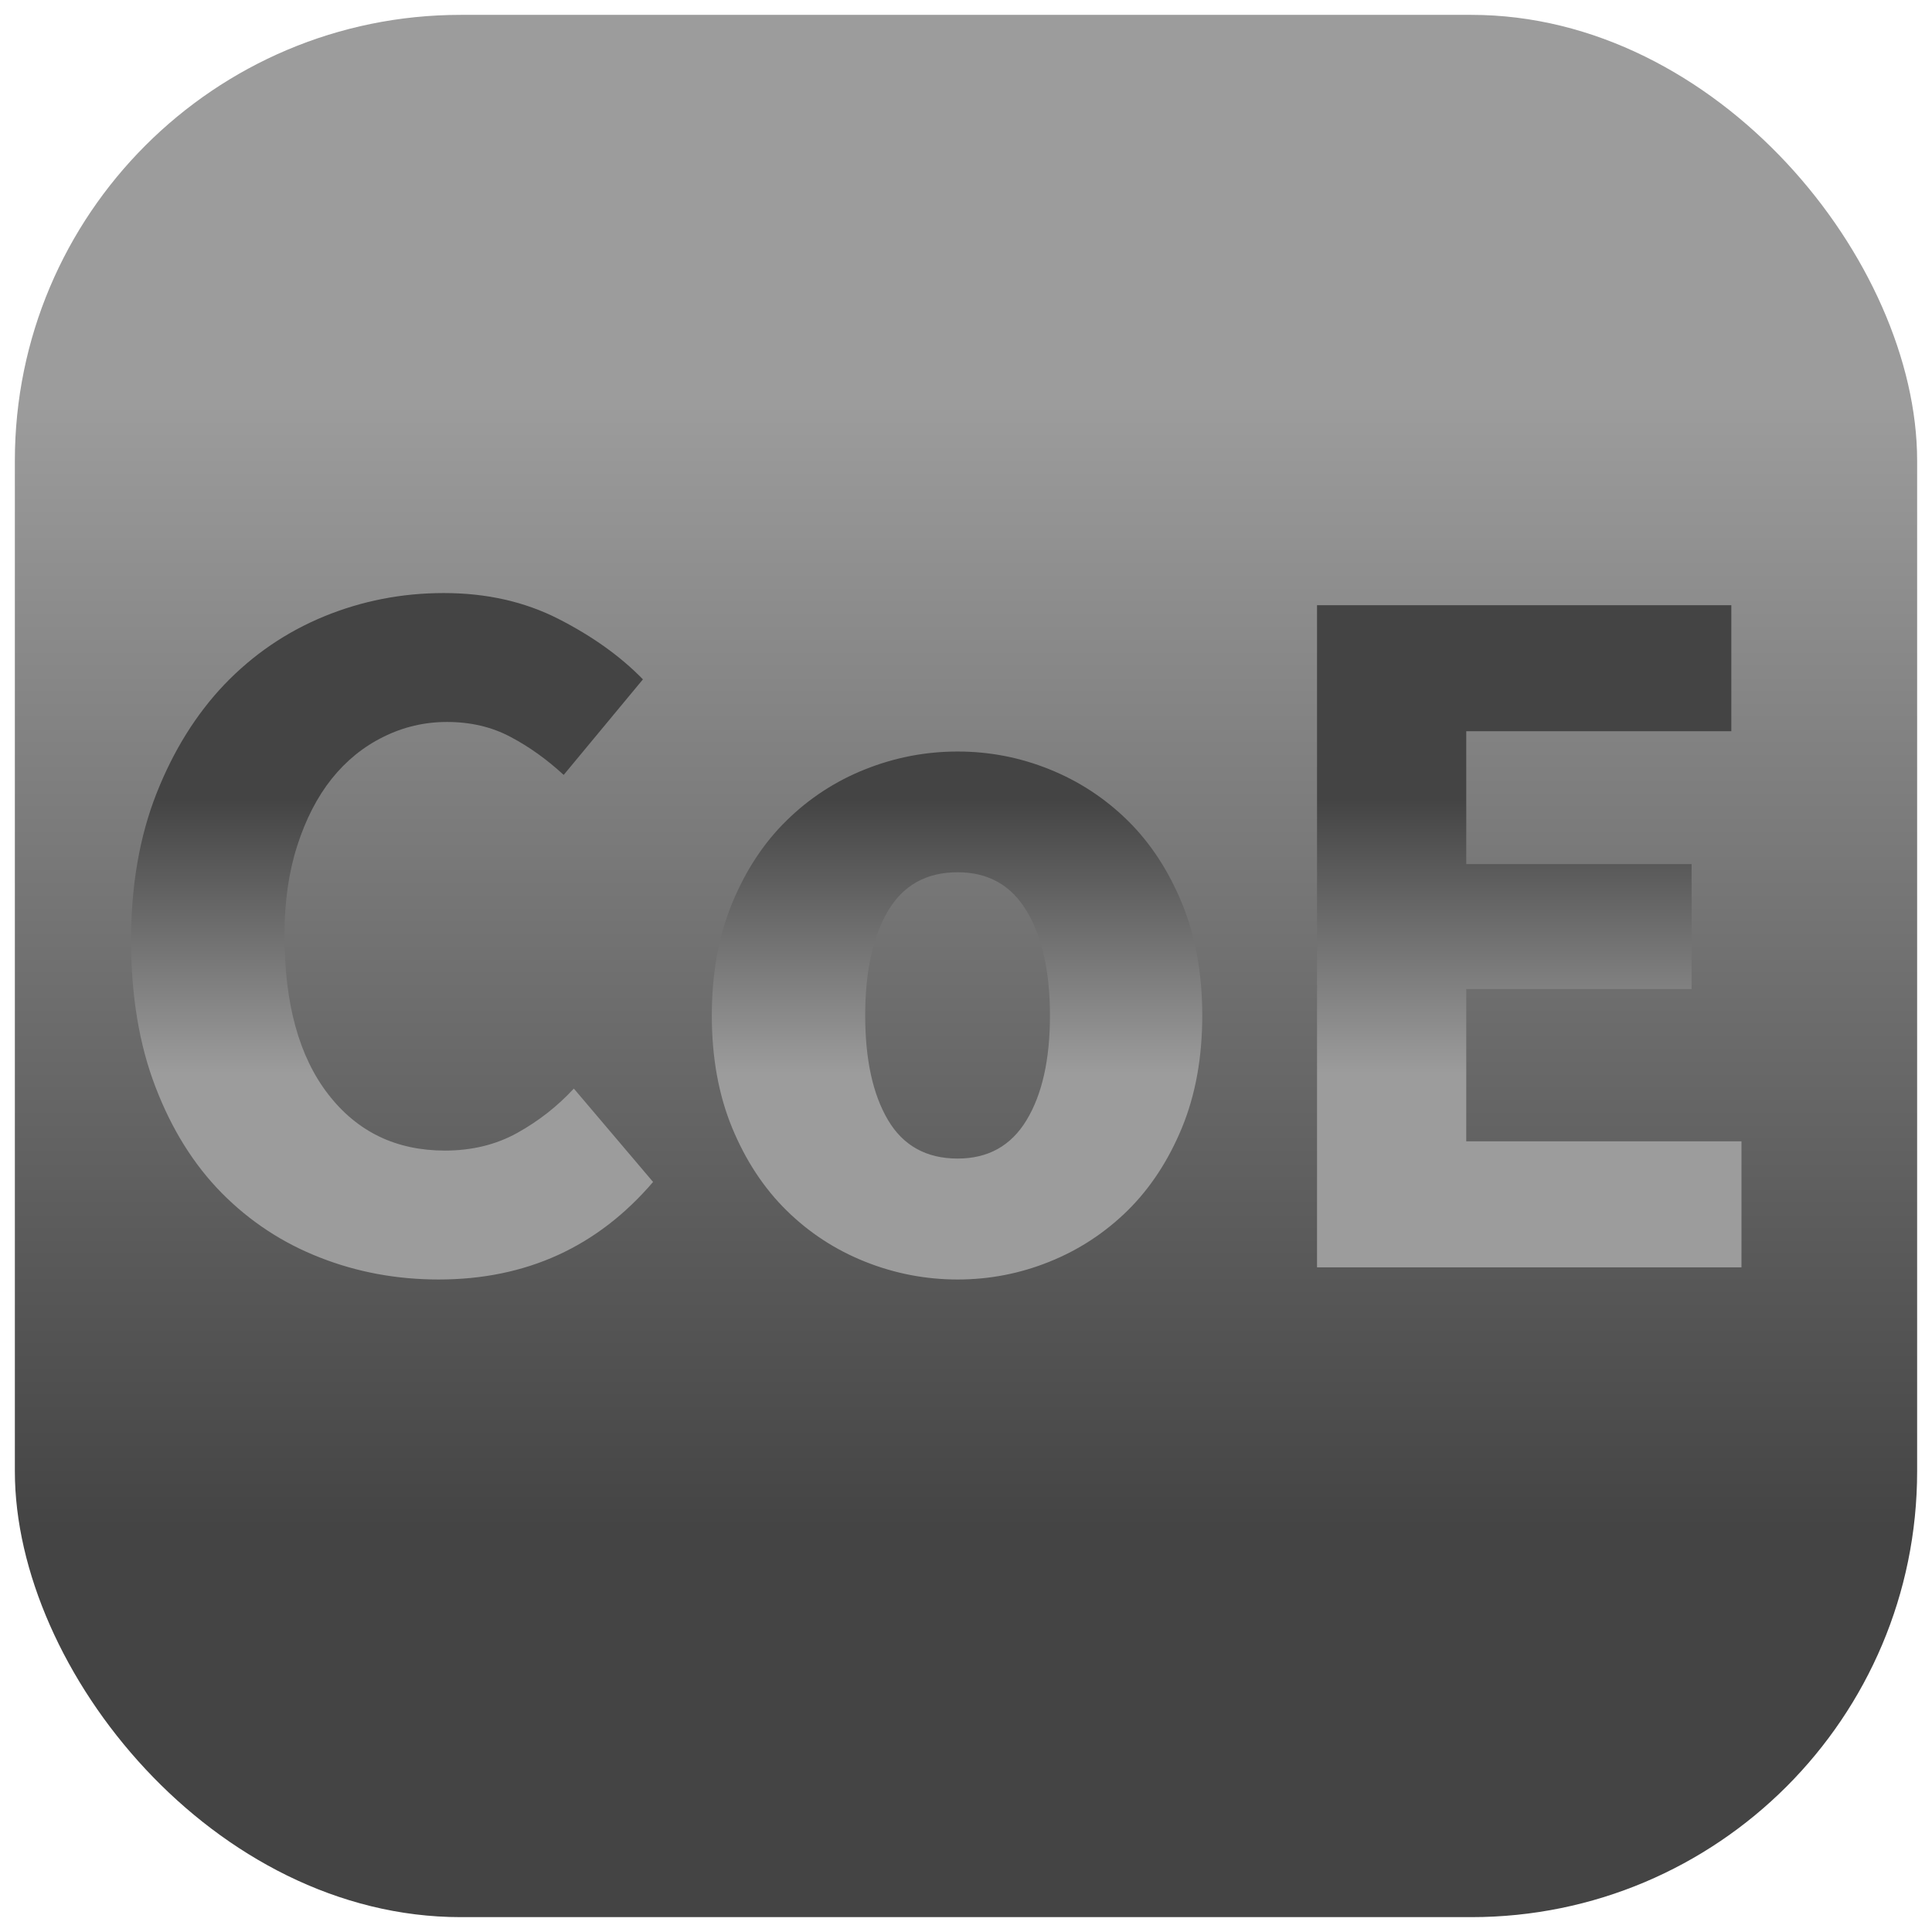 <svg xmlns="http://www.w3.org/2000/svg" width="128" height="128" viewBox="0 0 130 130"><defs><linearGradient id="a" gradientTransform="rotate(90)"><stop offset=".2" stop-color="#9c9c9c"/><stop offset=".8" stop-color="#444"/></linearGradient></defs><rect width="128" height="128" x="1" y="1" fill="url('#a')" rx="30" ry="30"/><defs><linearGradient id="c" gradientTransform="rotate(90)"><stop offset=".3" stop-color="#444"/><stop offset=".7" stop-color="#9c9c9c"/></linearGradient></defs><filter id="b"><feDropShadow dx="3.8" dy="3.8" stdDeviation=".2"/></filter><g filter="url(#b)" transform="matrix(1.22 0 0 1.22 2 2)"><path fill="url('#c')" d="M22.56 68.93q-3.47 0-6.55-1.21-3.08-1.2-5.41-3.55-2.32-2.35-3.66-5.85-1.35-3.5-1.35-8.1 0-4.53 1.4-8.09 1.4-3.55 3.75-6.02 2.36-2.46 5.49-3.75 3.14-1.29 6.61-1.29 3.53 0 6.33 1.43 2.8 1.43 4.65 3.33l-4.37 5.27q-1.4-1.29-2.94-2.1-1.54-.82-3.5-.82-1.85 0-3.5.82-1.65.81-2.86 2.32-1.2 1.51-1.9 3.7-.7 2.18-.7 4.92 0 5.66 2.41 8.77 2.4 3.11 6.44 3.11 2.24 0 4-.98 1.76-.98 3.11-2.44l4.37 5.15q-4.6 5.38-11.82 5.38Zm28.62 0q-2.64 0-5.1-.98-2.46-.98-4.34-2.83t-3-4.56q-1.12-2.72-1.12-6.19t1.12-6.19q1.12-2.72 3-4.56 1.88-1.85 4.34-2.83t5.1-.98q2.63 0 5.06.98 2.44.98 4.32 2.83 1.87 1.84 2.99 4.56 1.12 2.72 1.12 6.19t-1.12 6.19q-1.12 2.71-2.99 4.56-1.88 1.85-4.32 2.83-2.43.98-5.06.98Zm0-6.67q2.52 0 3.8-2.12 1.29-2.13 1.29-5.77 0-3.64-1.29-5.77-1.28-2.13-3.8-2.13-2.58 0-3.84 2.13-1.26 2.13-1.26 5.77 0 3.64 1.26 5.77 1.26 2.12 3.84 2.12Zm43.23 6H71V31.74h22.85v6.95H79.23v7.33h12.43v6.89H79.23v8.4h15.18v6.95Z"/></g></svg>
